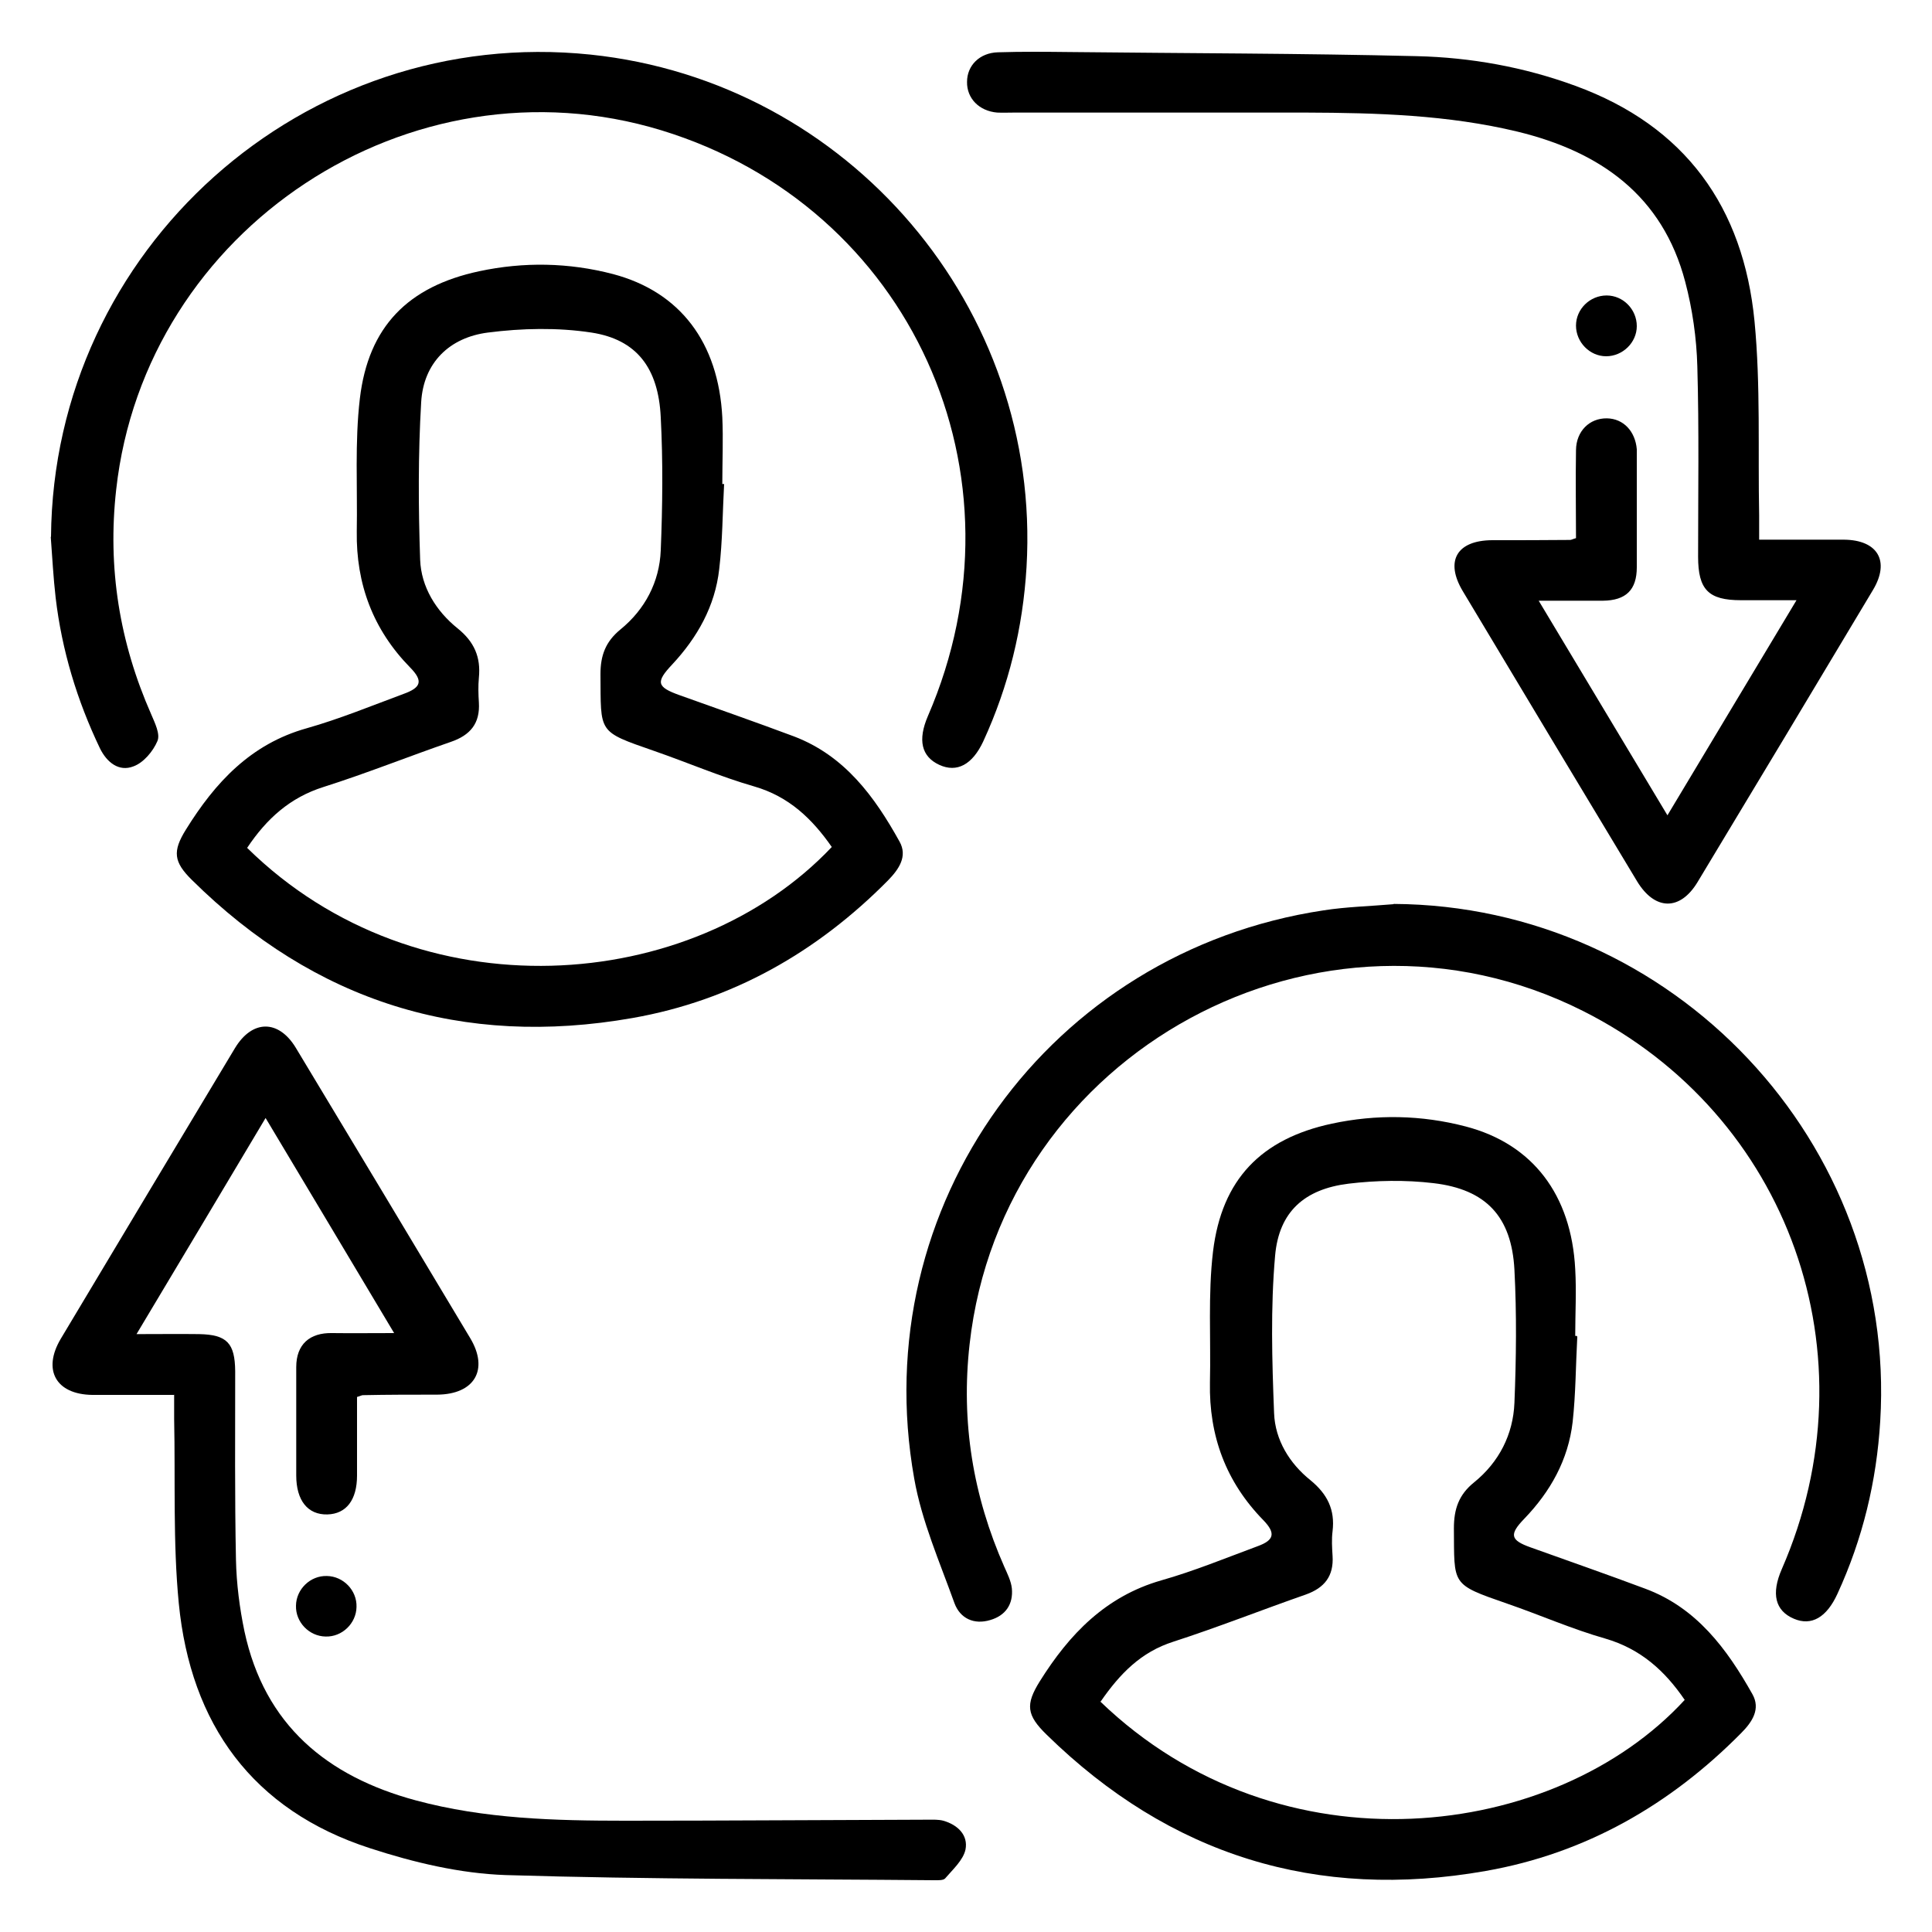 <?xml version="1.0" encoding="UTF-8"?>
<svg id="Layer_1" data-name="Layer 1" xmlns="http://www.w3.org/2000/svg" width="75" height="75" viewBox="0 0 75 75">
  <path d="m61.23,51.89c-.06,1.11-.06,2.22-.18,3.31-.17,1.47-.86,2.7-1.88,3.76-.59.61-.54.83.25,1.11,1.48.53,2.97,1.05,4.44,1.6,2,.74,3.18,2.34,4.17,4.1.32.57,0,1.07-.44,1.51-2.76,2.79-6.04,4.67-9.91,5.35-6.57,1.16-12.27-.61-17.05-5.29-.78-.76-.83-1.17-.26-2.08,1.14-1.82,2.55-3.29,4.71-3.91,1.27-.36,2.51-.87,3.75-1.33.63-.23.7-.5.22-1-1.46-1.49-2.12-3.28-2.08-5.35.04-1.7-.08-3.41.12-5.09.34-2.8,1.87-4.37,4.61-4.96,1.73-.37,3.48-.34,5.2.11,2.6.68,4.1,2.65,4.25,5.54.05.86,0,1.72,0,2.59.02,0,.04,0,.06,0Zm-18.52,14.16c7,6.75,17.66,5.41,22.69-.06-.77-1.13-1.71-1.98-3.08-2.38-1.3-.37-2.54-.92-3.82-1.36-2.19-.76-2.04-.71-2.06-2.92,0-.75.19-1.31.79-1.79.96-.78,1.51-1.85,1.56-3.08.07-1.72.09-3.45,0-5.17-.11-2.06-1.1-3.12-3.14-3.36-1.09-.13-2.22-.11-3.3.02-1.71.21-2.7,1.09-2.85,2.79-.18,2.03-.12,4.08-.04,6.12.04,1.04.6,1.95,1.41,2.6.66.54.96,1.15.86,1.98-.04.32-.02.64,0,.96.05.78-.31,1.24-1.04,1.5-1.72.6-3.41,1.27-5.14,1.83-1.26.4-2.08,1.25-2.82,2.32Z"/>
  <path d="m28.11,18.78c-.06,1.11-.06,2.22-.19,3.31-.16,1.44-.85,2.66-1.83,3.71-.64.68-.6.87.3,1.19,1.48.53,2.97,1.05,4.44,1.6,1.96.75,3.12,2.33,4.09,4.08.32.57-.02,1.07-.45,1.51-2.76,2.79-6.05,4.66-9.92,5.34-6.6,1.16-12.32-.63-17.1-5.36-.71-.7-.76-1.11-.23-1.96,1.13-1.82,2.51-3.32,4.69-3.93,1.27-.36,2.51-.87,3.75-1.33.7-.25.77-.51.26-1.03-1.44-1.47-2.1-3.24-2.07-5.28.03-1.72-.08-3.46.12-5.16.33-2.79,1.87-4.35,4.63-4.94,1.73-.37,3.48-.34,5.2.11,2.6.69,4.09,2.65,4.24,5.56.04.86,0,1.72,0,2.59.02,0,.04,0,.06,0Zm-18.51,14.14c6.62,6.51,17.27,5.69,22.69-.04-.76-1.09-1.66-1.96-3.01-2.35-1.32-.38-2.59-.93-3.89-1.38-2.21-.77-2.06-.68-2.08-2.98,0-.73.2-1.26.77-1.73.96-.78,1.52-1.85,1.57-3.07.07-1.72.09-3.45,0-5.17-.09-1.91-.93-3.02-2.69-3.29-1.31-.2-2.7-.17-4.02,0-1.49.19-2.5,1.17-2.59,2.7-.12,2.03-.11,4.08-.04,6.12.04,1.06.62,1.99,1.45,2.66.65.52.91,1.12.83,1.92-.03.32-.02.64,0,.96.05.81-.33,1.27-1.09,1.53-1.65.57-3.27,1.22-4.94,1.75-1.3.41-2.21,1.23-2.97,2.37Z"/>
  <path d="m6.75,54.15c-1.11,0-2.14,0-3.17,0-1.41-.02-1.94-.97-1.22-2.18,2.25-3.76,4.5-7.52,6.76-11.28.67-1.11,1.69-1.12,2.36-.02,2.26,3.75,4.52,7.51,6.77,11.27.74,1.23.17,2.19-1.28,2.2-.96,0-1.92,0-2.88.02-.05,0-.09.03-.23.07,0,1,0,2.03,0,3.05,0,.95-.42,1.49-1.15,1.51-.76.02-1.21-.54-1.21-1.51,0-1.4,0-2.81,0-4.21,0-.88.52-1.34,1.4-1.32.75.01,1.51,0,2.4,0-1.68-2.82-3.3-5.52-4.99-8.35-1.69,2.83-3.3,5.54-5.01,8.39.92,0,1.67-.01,2.43,0,1.08.02,1.39.35,1.4,1.44,0,2.44-.02,4.88.03,7.32.02.93.14,1.87.33,2.78.78,3.63,3.2,5.63,6.65,6.56,2.67.72,5.4.79,8.14.79,3.92,0,7.84-.03,11.75-.04.2,0,.4-.01.59.04.56.16.97.56.86,1.12-.09.41-.49.77-.79,1.12-.07.08-.28.07-.43.07-5.54-.05-11.09-.03-16.63-.2-1.77-.06-3.57-.49-5.26-1.04-4.57-1.48-6.97-4.82-7.43-9.51-.23-2.37-.13-4.77-.18-7.16,0-.29,0-.58,0-.94Z"/>
  <path d="m59.72,23.3c1.7,2.84,3.32,5.53,5.01,8.35,1.68-2.81,3.31-5.51,5.01-8.35-.81,0-1.48,0-2.16,0-1.26,0-1.66-.41-1.66-1.69,0-2.47.04-4.93-.03-7.39-.03-1.1-.19-2.22-.47-3.28-.88-3.35-3.3-5.05-6.51-5.83-2.7-.65-5.46-.73-8.22-.74-3.77,0-7.54,0-11.31,0-.22,0-.44.01-.67,0-.7-.06-1.18-.55-1.17-1.19,0-.64.49-1.13,1.2-1.15.94-.03,1.87-.02,2.81-.01,4.48.05,8.97.05,13.45.16,2.09.05,4.16.42,6.15,1.15,4.28,1.56,6.53,4.72,6.96,9.14.24,2.49.13,5.02.18,7.53,0,.29,0,.58,0,.95,1.14,0,2.22,0,3.29,0,1.31.01,1.8.83,1.13,1.95-2.26,3.78-4.53,7.56-6.81,11.34-.68,1.13-1.66,1.11-2.35-.03-2.26-3.75-4.52-7.51-6.77-11.27-.69-1.16-.23-1.96,1.14-1.97,1.01,0,2.02,0,3.03-.01.05,0,.09-.03.23-.07,0-1.12-.02-2.27,0-3.42.01-.74.53-1.24,1.2-1.23.64.01,1.1.5,1.16,1.2,0,.07,0,.15,0,.22,0,1.45,0,2.91,0,4.36,0,.88-.42,1.29-1.32,1.3-.79,0-1.57,0-2.5,0Z"/>
  <path d="m54.1,35.09c10.85.06,19.55,9.28,18.89,20.08-.14,2.33-.68,4.57-1.66,6.7-.42.92-1.01,1.26-1.69.97-.73-.31-.89-.97-.47-1.93,3.62-8.29.29-17.63-7.71-21.66-10.2-5.14-22.55,1.57-23.82,12.93-.34,3.02.13,5.89,1.35,8.65.12.27.26.55.29.83.06.62-.25,1.06-.84,1.23-.63.19-1.17-.06-1.39-.66-.57-1.59-1.27-3.18-1.56-4.83-1.89-10.59,5.26-20.46,15.89-22.06.9-.14,1.81-.16,2.72-.24Z"/>
  <path d="m1.98,20.84C2.07,9.67,11.8.96,22.93,2.12c10.02,1.05,17.51,9.84,16.92,19.89-.14,2.36-.69,4.62-1.68,6.77-.42.9-1.02,1.23-1.71.91-.69-.32-.84-.96-.44-1.89,4.06-9.37-.67-19.78-10.34-22.74C15.92,2.08,5.63,8.87,4.51,19.01c-.34,3.04.13,5.93,1.36,8.72.14.33.36.77.24,1.04-.17.4-.54.84-.93.98-.56.22-1.03-.15-1.3-.7-.89-1.86-1.48-3.81-1.72-5.85-.09-.78-.13-1.57-.19-2.36Z"/>
  <path d="m63.54,12.66c0,.64-.55,1.17-1.19,1.17-.64,0-1.17-.55-1.17-1.19,0-.64.54-1.17,1.19-1.17.64,0,1.17.54,1.17,1.19Z"/>
  <path d="m12.69,61.18c.64.01,1.17.56,1.15,1.2-.01.64-.56,1.17-1.2,1.15-.64-.01-1.17-.56-1.15-1.2.01-.64.56-1.17,1.2-1.15Z"/>
</svg>